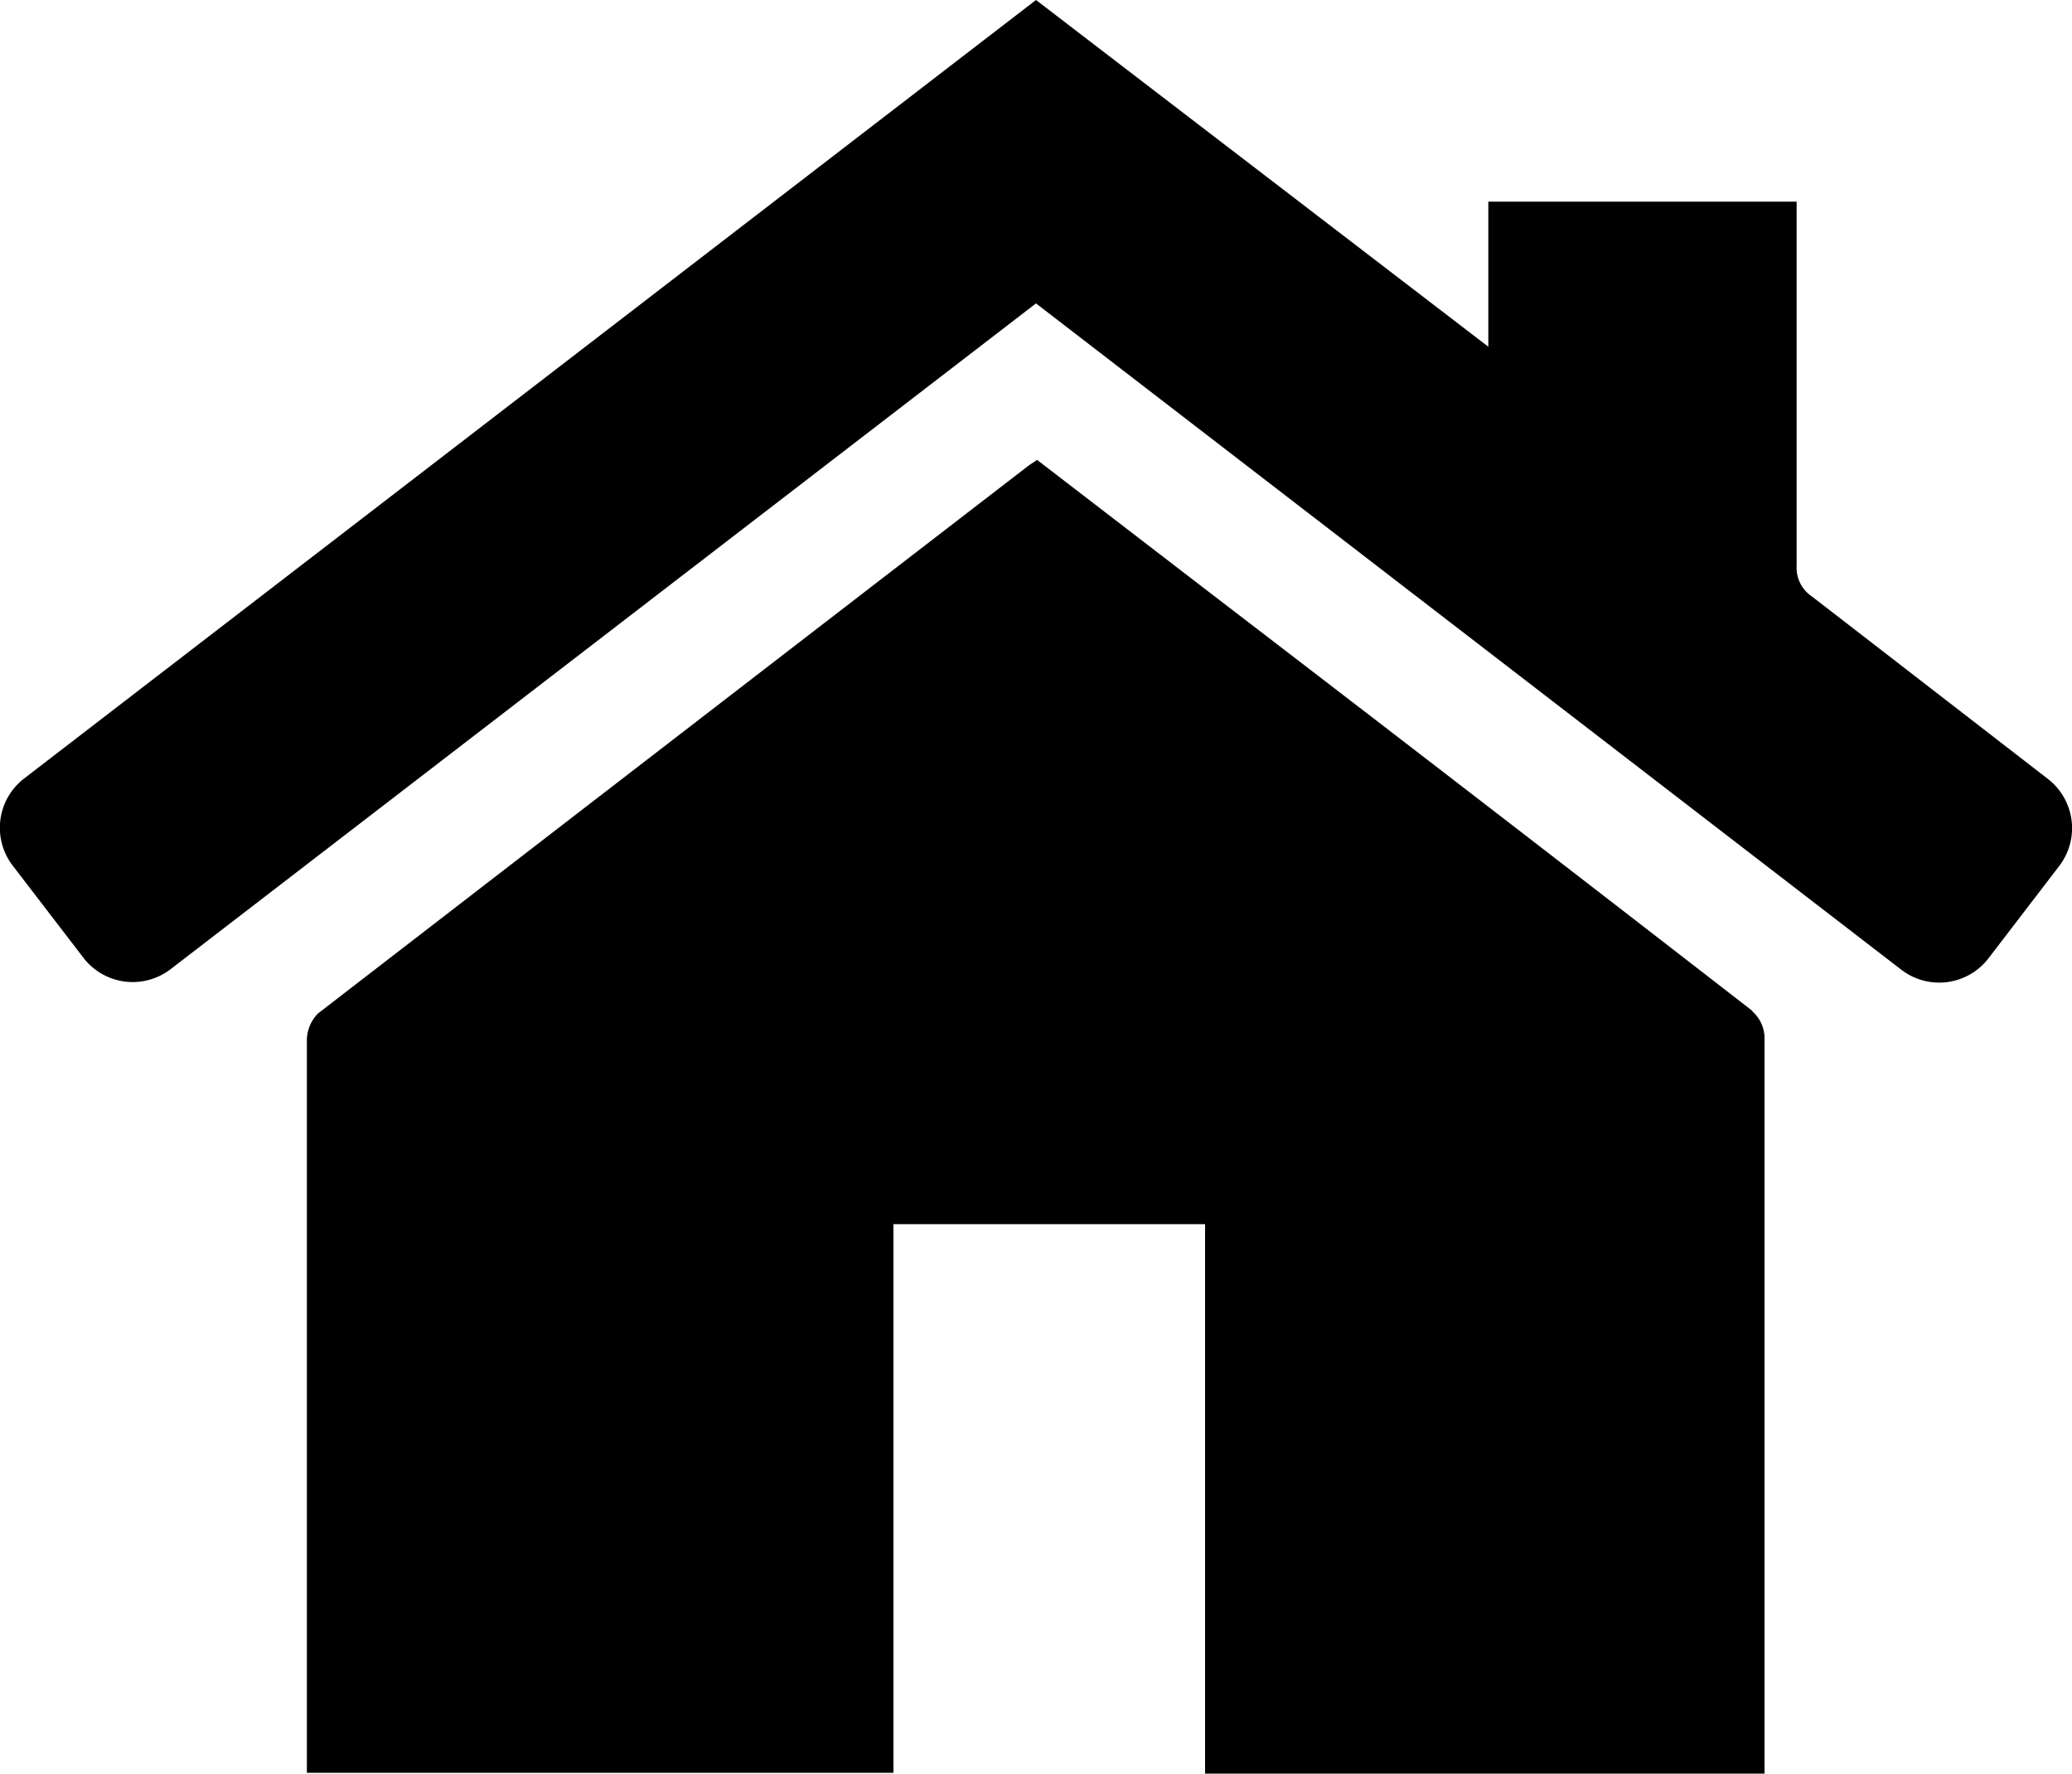<svg xmlns="http://www.w3.org/2000/svg" id="Layer_1" data-name="Layer 1" viewBox="0 0 100 85.59"><title>home</title><path d="M172,83a1.67,1.67,0,0,1-.75-1.49c0-5.47,0-10.93,0-16.4V63.94H156.37v7L134.54,54.21,85.71,91.77A3,3,0,0,0,85.17,96l3.4,4.43a3,3,0,0,0,4.21.54l41.76-32.12L176.3,101a3,3,0,0,0,4.21-.55L183.92,96a3,3,0,0,0-.55-4.21C179.58,88.86,175.78,85.92,172,83Zm-2.87,20q-12.9-10-25.82-19.9l-8.72-6.7c-.18.13-.32.21-.45.31Q117,89.91,99.89,103.11a1.87,1.87,0,0,0-.54,1.33q0,17.16,0,34.31v1h28.31V113.28H142.7v26.51h27c0-.27,0-.47,0-.66,0-11.64,0-23.27,0-34.91A1.74,1.74,0,0,0,169.1,103Z" transform="translate(-84.54 -54.21)"></path></svg>